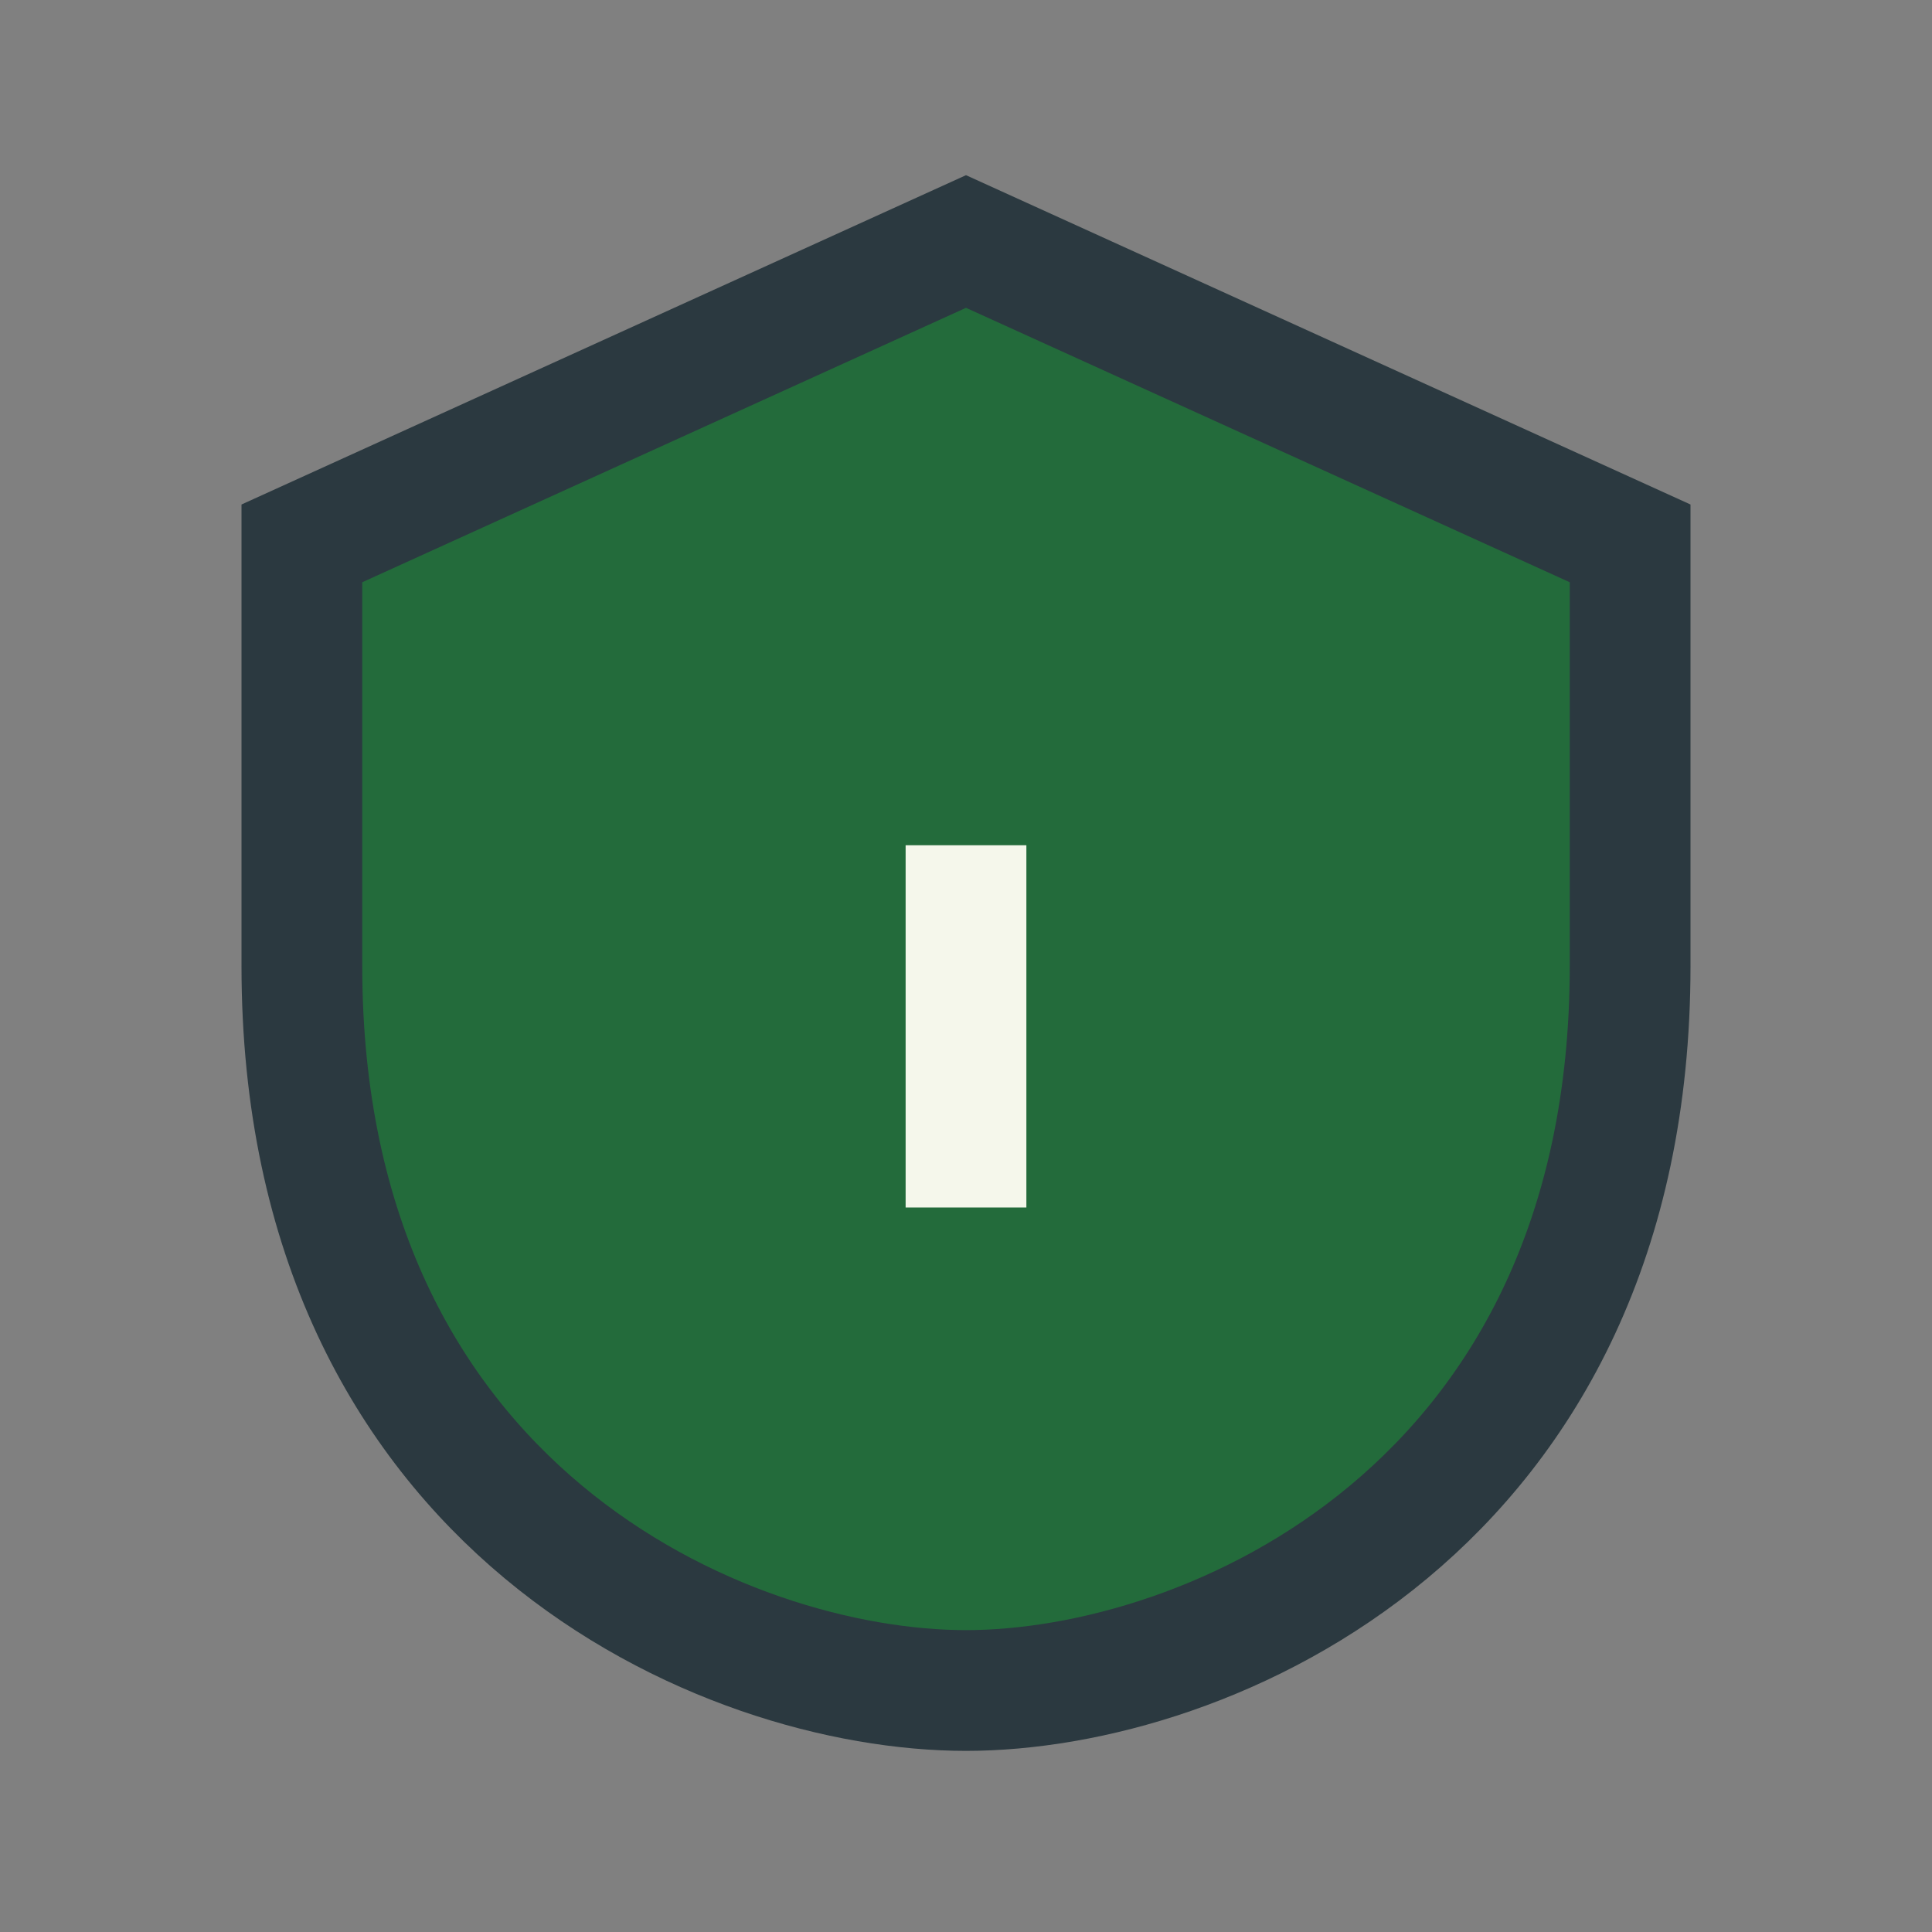 <?xml version="1.0" encoding="UTF-8"?>
<svg xmlns="http://www.w3.org/2000/svg" width="32" height="32" viewBox="0 0 32 32"><rect x="0" y="0" width="32" height="32" fill="#808080" stroke="none"/><path d="M16 4l11 5v7c0 9-7 12-11 12S5 25 5 16V9z" fill="#236B3B" stroke="#2B3940" stroke-width="2"/><path d="M16 20v-6" stroke="#F5F7EB" stroke-width="2"/></svg>